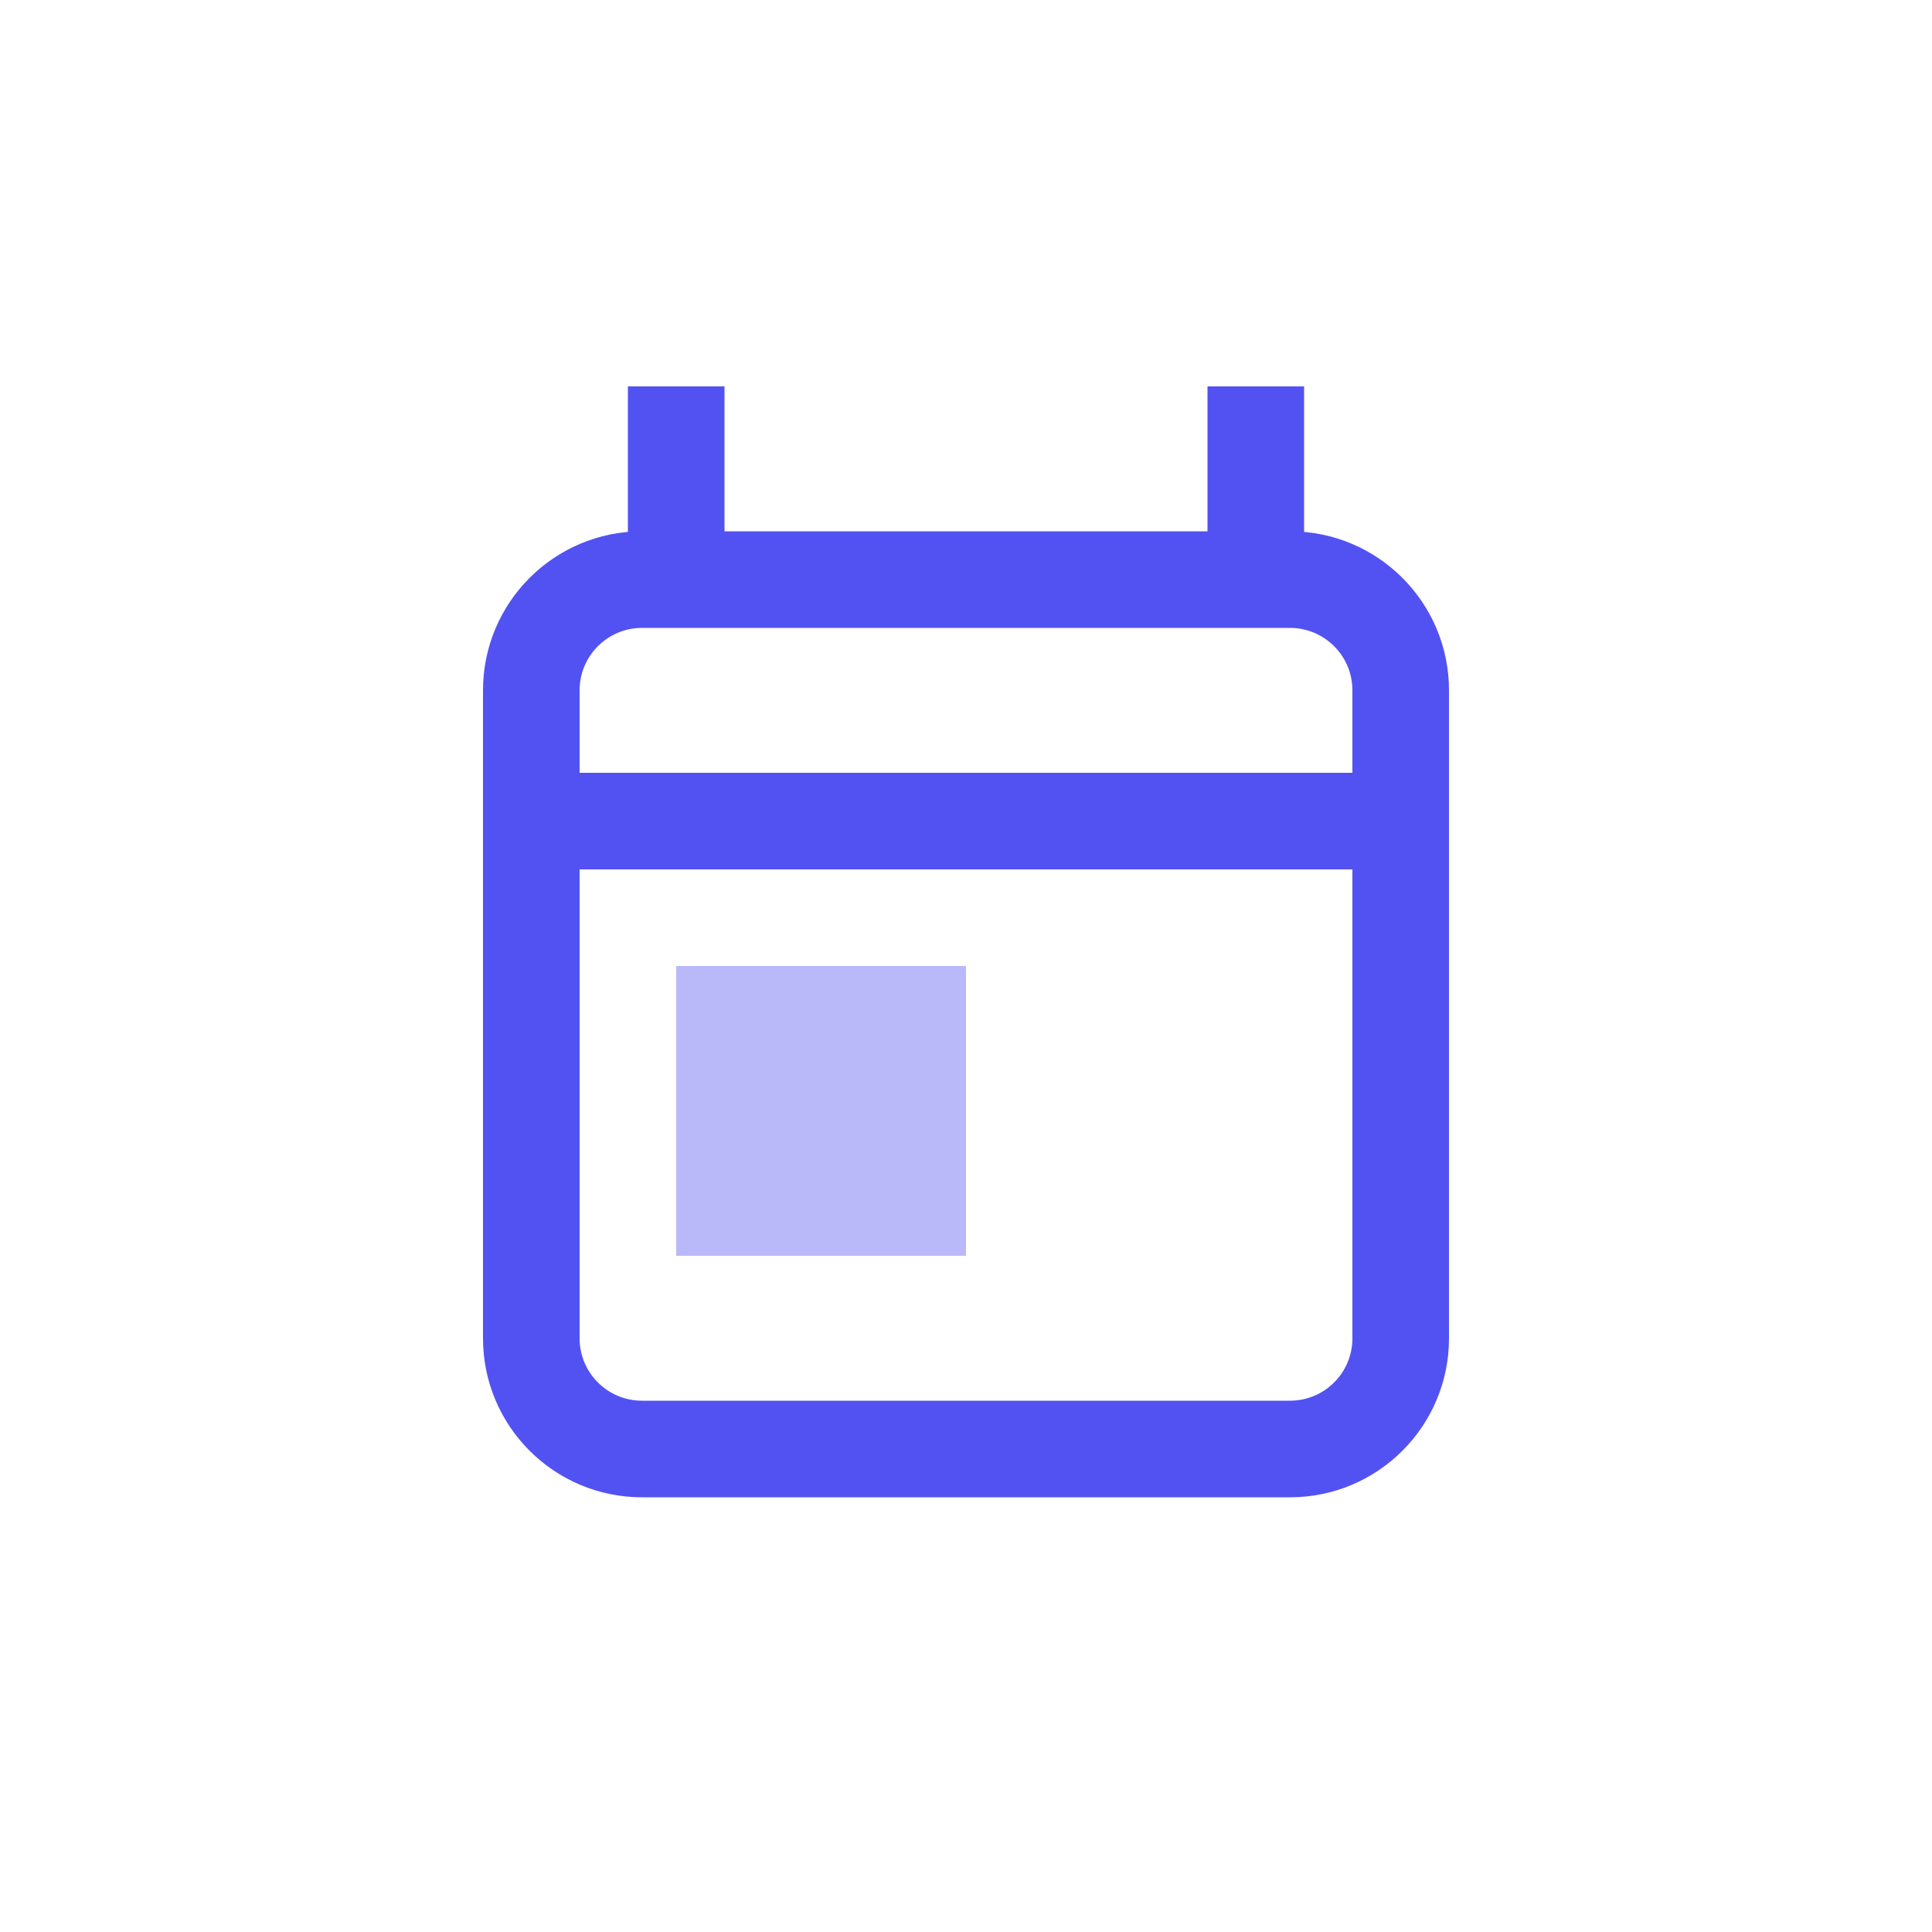 <svg width="40" height="40" viewBox="0 0 40 40" fill="none" xmlns="http://www.w3.org/2000/svg">
<path fill-rule="evenodd" clip-rule="evenodd" d="M13.292 13C12.579 13 12 13.579 12 14.293V27.708C12 28.422 12.578 29 13.292 29H26.708C27.422 29 28 28.422 28 27.708V14.293C28 13.579 27.421 13 26.708 13H13.292ZM10 14.293C10 12.475 11.474 11 13.292 11H26.708C28.526 11 30 12.475 30 14.293V27.708C30 29.526 28.526 31 26.708 31H13.292C11.474 31 10 29.526 10 27.708V14.293Z" fill="#5252F2"/>
<path fill-rule="evenodd" clip-rule="evenodd" d="M13 12V8H15V12H13Z" fill="#5252F2"/>
<path fill-rule="evenodd" clip-rule="evenodd" d="M25 12V8H27V12H25Z" fill="#5252F2"/>
<path fill-rule="evenodd" clip-rule="evenodd" d="M14 26H20V20H14V26Z" fill="#B9B9F9"/>
<path fill-rule="evenodd" clip-rule="evenodd" d="M29 18H11V16H29V18Z" fill="#5252F2"/>
</svg>
